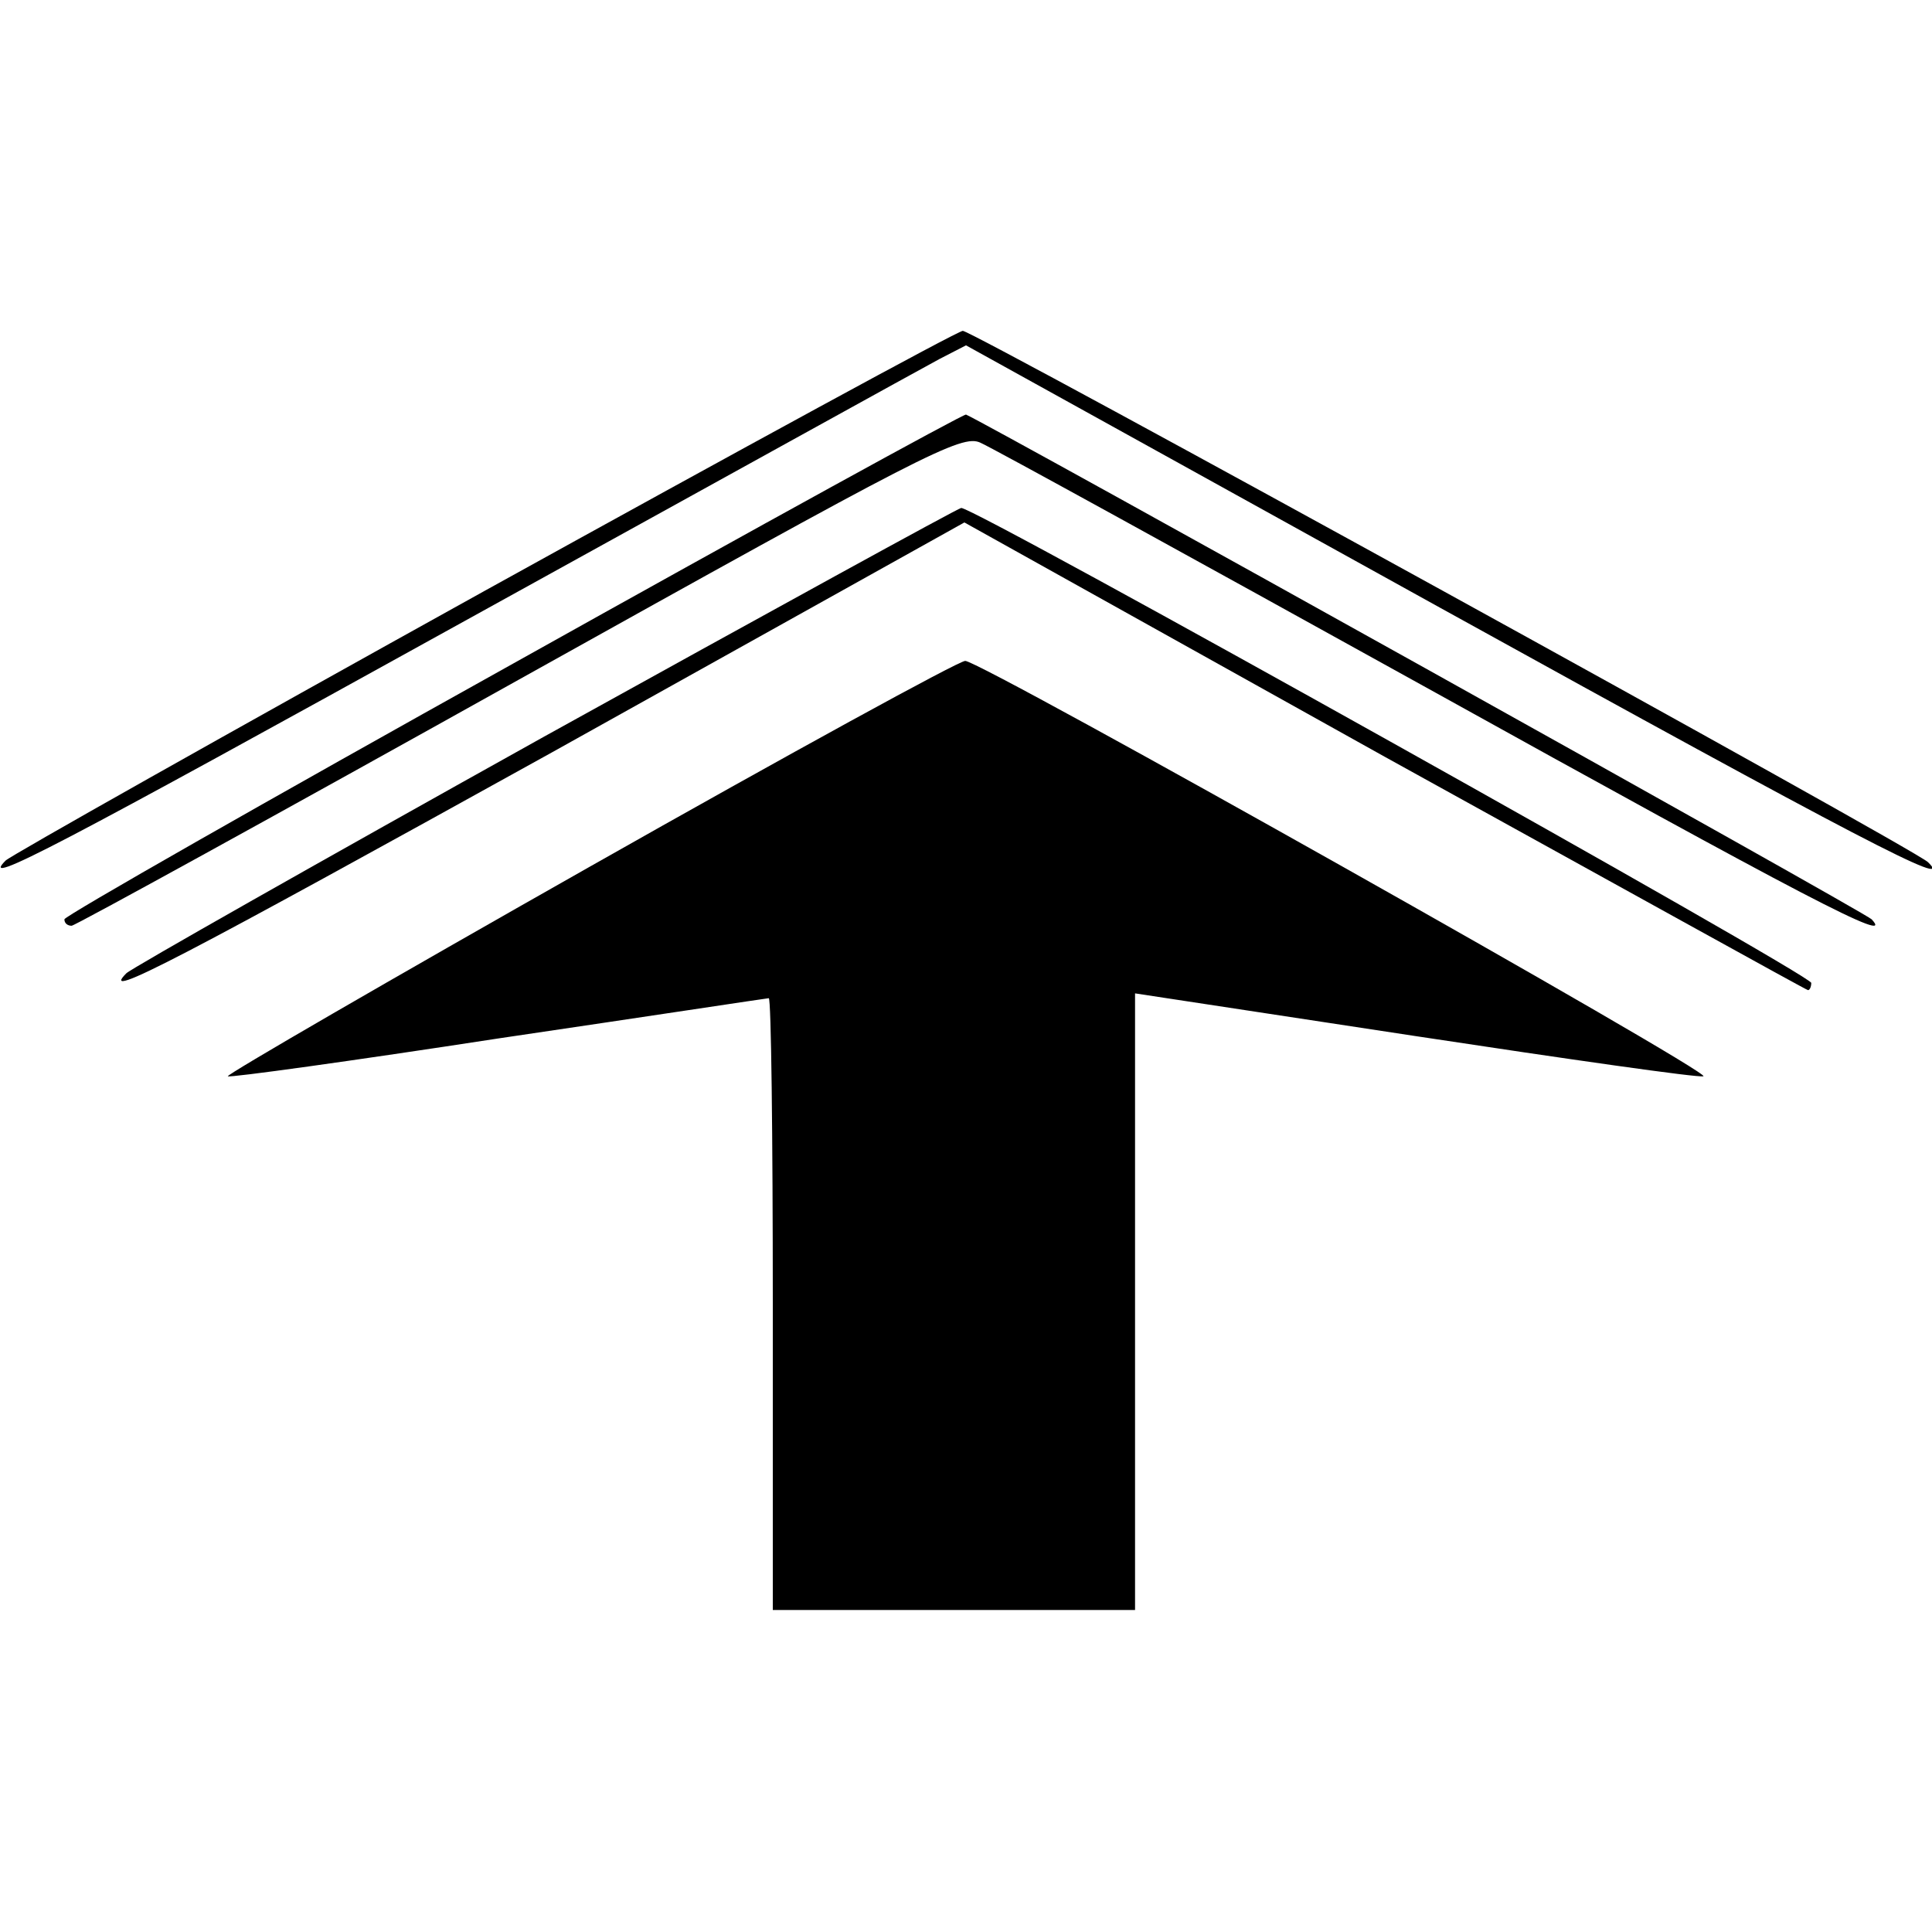 <?xml version="1.0" standalone="no"?>
<!DOCTYPE svg PUBLIC "-//W3C//DTD SVG 20010904//EN"
 "http://www.w3.org/TR/2001/REC-SVG-20010904/DTD/svg10.dtd">
<svg version="1.0" xmlns="http://www.w3.org/2000/svg"
 width="240pt" height="240pt" viewBox="0 0 240 240"
 preserveAspectRatio="xMidYMid meet">
<g transform="translate(0,240) scale(0.1,-0.1)"
fill="#000000" stroke="none">
<path d="M602 1666 c-321 -178 -589 -329 -595 -335 -34 -34 63 17 571 298 306
169 572 316 589 325 l33 17 589 -326 c521 -288 641 -350 606 -316 -16 16
-1188 661 -1199 660 -6 0 -274 -146 -594 -323z"/>
<path d="M638 1576 c-307 -171 -558 -314 -558 -318 0 -5 4 -8 9 -8 4 0 255
138 556 306 504 281 550 305 573 294 14 -6 261 -142 550 -302 476 -264 587
-322 557 -290 -7 8 -1097 615 -1125 627 -3 1 -256 -138 -562 -309z"/>
<path d="M676 1485 c-280 -156 -513 -288 -519 -294 -35 -35 64 17 528 274
l513 286 522 -291 c288 -159 524 -290 526 -290 2 0 4 4 4 9 0 10 -1041 592
-1056 590 -5 -1 -238 -129 -518 -284z"/>
<path d="M732 1323 c-249 -141 -451 -258 -449 -260 2 -2 154 19 336 47 183 27
334 50 336 50 3 0 5 -171 5 -380 l0 -380 225 0 225 0 0 383 0 383 348 -53
c191 -29 352 -52 358 -50 14 3 -899 517 -917 516 -8 0 -218 -115 -467 -256z"/>
</g>
</svg>

